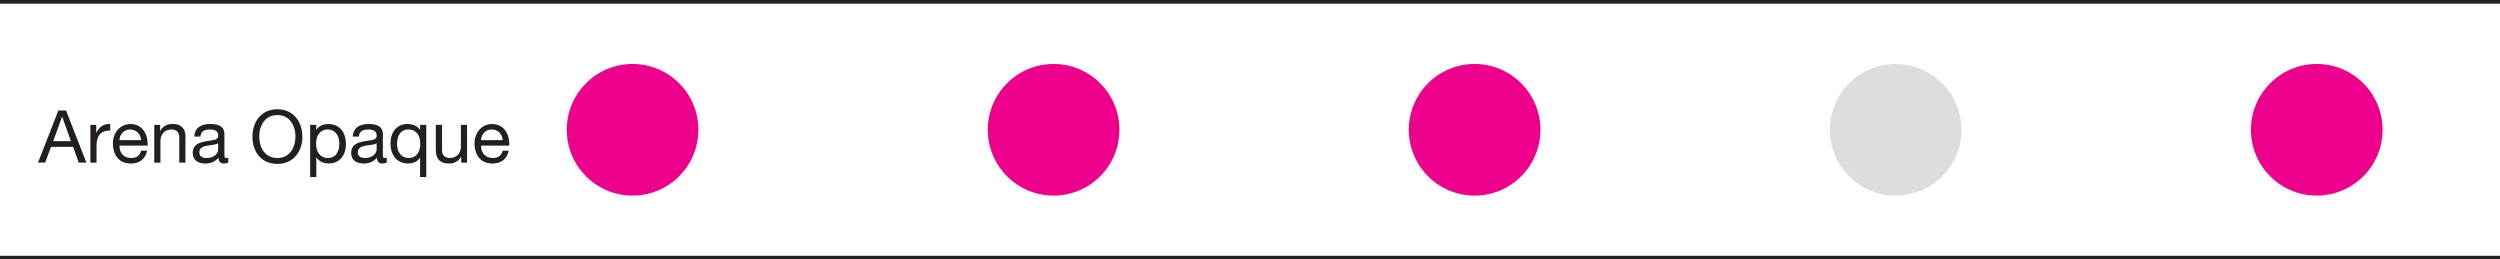 <?xml version="1.0" encoding="UTF-8"?> <svg xmlns="http://www.w3.org/2000/svg" id="a" data-name="Layer 1" width="340" height="35.29" viewBox="0 0 340 35.29"><defs><style> .b { fill: #231f20; } .b, .c, .d { stroke-width: 0px; } .c { fill: #dcddde; } .d { fill: #ec008c; } </style></defs><circle class="d" cx="86.03" cy="17.65" r="8.95"></circle><circle class="d" cx="143.29" cy="17.65" r="8.95"></circle><circle class="d" cx="200.55" cy="17.65" r="8.95"></circle><circle class="c" cx="257.81" cy="17.65" r="8.95"></circle><circle class="d" cx="315.08" cy="17.65" r="8.95"></circle><g><path class="b" d="M8.98,15.02l2.77,7.09h-1.04l-.77-2.14h-3l-.8,2.14h-.97l2.77-7.09h1.04ZM8.44,15.88l-1.2,3.31h2.4l-1.18-3.31h-.02Z"></path><path class="b" d="M14.99,16.86v.89c-1.26,0-1.86.66-1.86,2.07v2.3h-.84v-5.14h.8v1.08h.02c.4-.82.96-1.2,1.77-1.2h.12Z"></path><path class="b" d="M20.09,19.7v.1h-3.84v.06c0,.98.61,1.63,1.6,1.63.74,0,1.19-.37,1.33-1h.83c-.23,1.12-1.03,1.75-2.2,1.75-2.06,0-2.46-1.76-2.46-2.72,0-1.41.92-2.65,2.41-2.65s2.33,1.19,2.33,2.84ZM19.19,19.06c-.05-.82-.66-1.45-1.49-1.45s-1.39.58-1.46,1.45h2.95Z"></path><path class="b" d="M25.22,18.7v3.42h-.84v-3.47c0-.62-.37-1.04-1.05-1.04-.96,0-1.51.65-1.51,1.58v2.93h-.84v-5.14h.8v.81h.02c.38-.65.92-.93,1.67-.93,1.24,0,1.77.66,1.77,1.84Z"></path><path class="b" d="M30.52,18.3v2.72c0,.34.03.47.27.47.08,0,.18-.02.26-.05v.66c-.16.09-.37.14-.61.14-.46,0-.72-.26-.72-.8-.45.53-1.05.8-1.81.8-1.05,0-1.7-.52-1.7-1.44,0-.46.13-.82.45-1.09.34-.28.85-.45,2.07-.61.76-.1.95-.3.95-.65,0-.54-.35-.84-1.14-.84-.83,0-1.24.31-1.28.97h-.84c.05-1.14.84-1.72,2.19-1.72,1.45,0,1.92.57,1.92,1.44ZM28.1,21.49c1.06,0,1.57-.65,1.57-1.17v-.85c-.14.1-.35.17-.6.21-.29.05-.59.09-.87.13-.74.11-1.09.4-1.09.93,0,.48.37.75.99.75Z"></path><path class="b" d="M41.13,18.57c0,1.99-1.19,3.72-3.4,3.72s-3.4-1.64-3.4-3.72c0-1.01.31-1.96.92-2.66.62-.71,1.49-1.05,2.47-1.05,2.17,0,3.4,1.68,3.4,3.72ZM37.73,21.49c1.69,0,2.45-1.44,2.45-2.92,0-.78-.22-1.54-.65-2.09-.44-.56-1.06-.83-1.82-.83s-1.36.28-1.8.83c-.43.56-.65,1.25-.65,2.09,0,1.61.85,2.92,2.45,2.92Z"></path><path class="b" d="M47.05,19.56c0,1.57-.87,2.67-2.35,2.67-.64,0-1.3-.25-1.66-.8h-.02v2.65h-.84v-7.1h.84v.7h.02c.27-.53.85-.81,1.64-.81,1.49,0,2.36,1.12,2.36,2.7ZM44.61,21.49c.97,0,1.54-.73,1.54-1.99,0-1.08-.6-1.9-1.6-1.9s-1.56.81-1.56,1.94c0,1.18.59,1.95,1.62,1.95Z"></path><path class="b" d="M52.07,18.3v2.72c0,.34.03.47.27.47.08,0,.18-.02.26-.05v.66c-.16.09-.37.14-.61.14-.46,0-.72-.26-.72-.8-.45.53-1.05.8-1.81.8-1.05,0-1.7-.52-1.7-1.44,0-.46.13-.82.45-1.09.34-.28.85-.45,2.07-.61.76-.1.95-.3.95-.65,0-.54-.35-.84-1.14-.84-.83,0-1.24.31-1.28.97h-.84c.05-1.14.84-1.72,2.19-1.72,1.45,0,1.92.57,1.92,1.44ZM49.65,21.49c1.06,0,1.57-.65,1.57-1.17v-.85c-.14.1-.35.17-.6.21-.29.05-.59.09-.87.13-.74.11-1.09.4-1.09.93,0,.48.37.75.99.75Z"></path><path class="b" d="M57.11,17.67h.02v-.69h.84v7.1h-.84v-2.66h-.02c-.26.53-.87.81-1.64.81-1.44,0-2.36-1.1-2.36-2.7s.87-2.67,2.34-2.67c.67,0,1.35.29,1.67.8ZM55.59,21.49c1.01,0,1.57-.8,1.57-1.94s-.57-1.95-1.63-1.95c-.98,0-1.53.77-1.53,1.99,0,1.08.59,1.9,1.59,1.9Z"></path><path class="b" d="M60.12,16.98v3.5c0,.6.4,1.01,1.04,1.01.98,0,1.52-.66,1.52-1.59v-2.92h.84v5.14h-.79v-.81h-.02c-.37.66-.95.93-1.67.93-1.2,0-1.77-.63-1.77-1.83v-3.43h.84Z"></path><path class="b" d="M69.27,19.7v.1h-3.84v.06c0,.98.61,1.63,1.6,1.63.74,0,1.19-.37,1.33-1h.83c-.23,1.12-1.03,1.75-2.2,1.75-2.06,0-2.46-1.76-2.46-2.72,0-1.41.92-2.65,2.41-2.65s2.33,1.19,2.33,2.84ZM68.37,19.06c-.05-.82-.66-1.45-1.49-1.45s-1.39.58-1.46,1.45h2.95Z"></path></g><rect class="b" width="340" height=".5"></rect><rect class="b" y="34.79" width="340" height=".5"></rect></svg> 